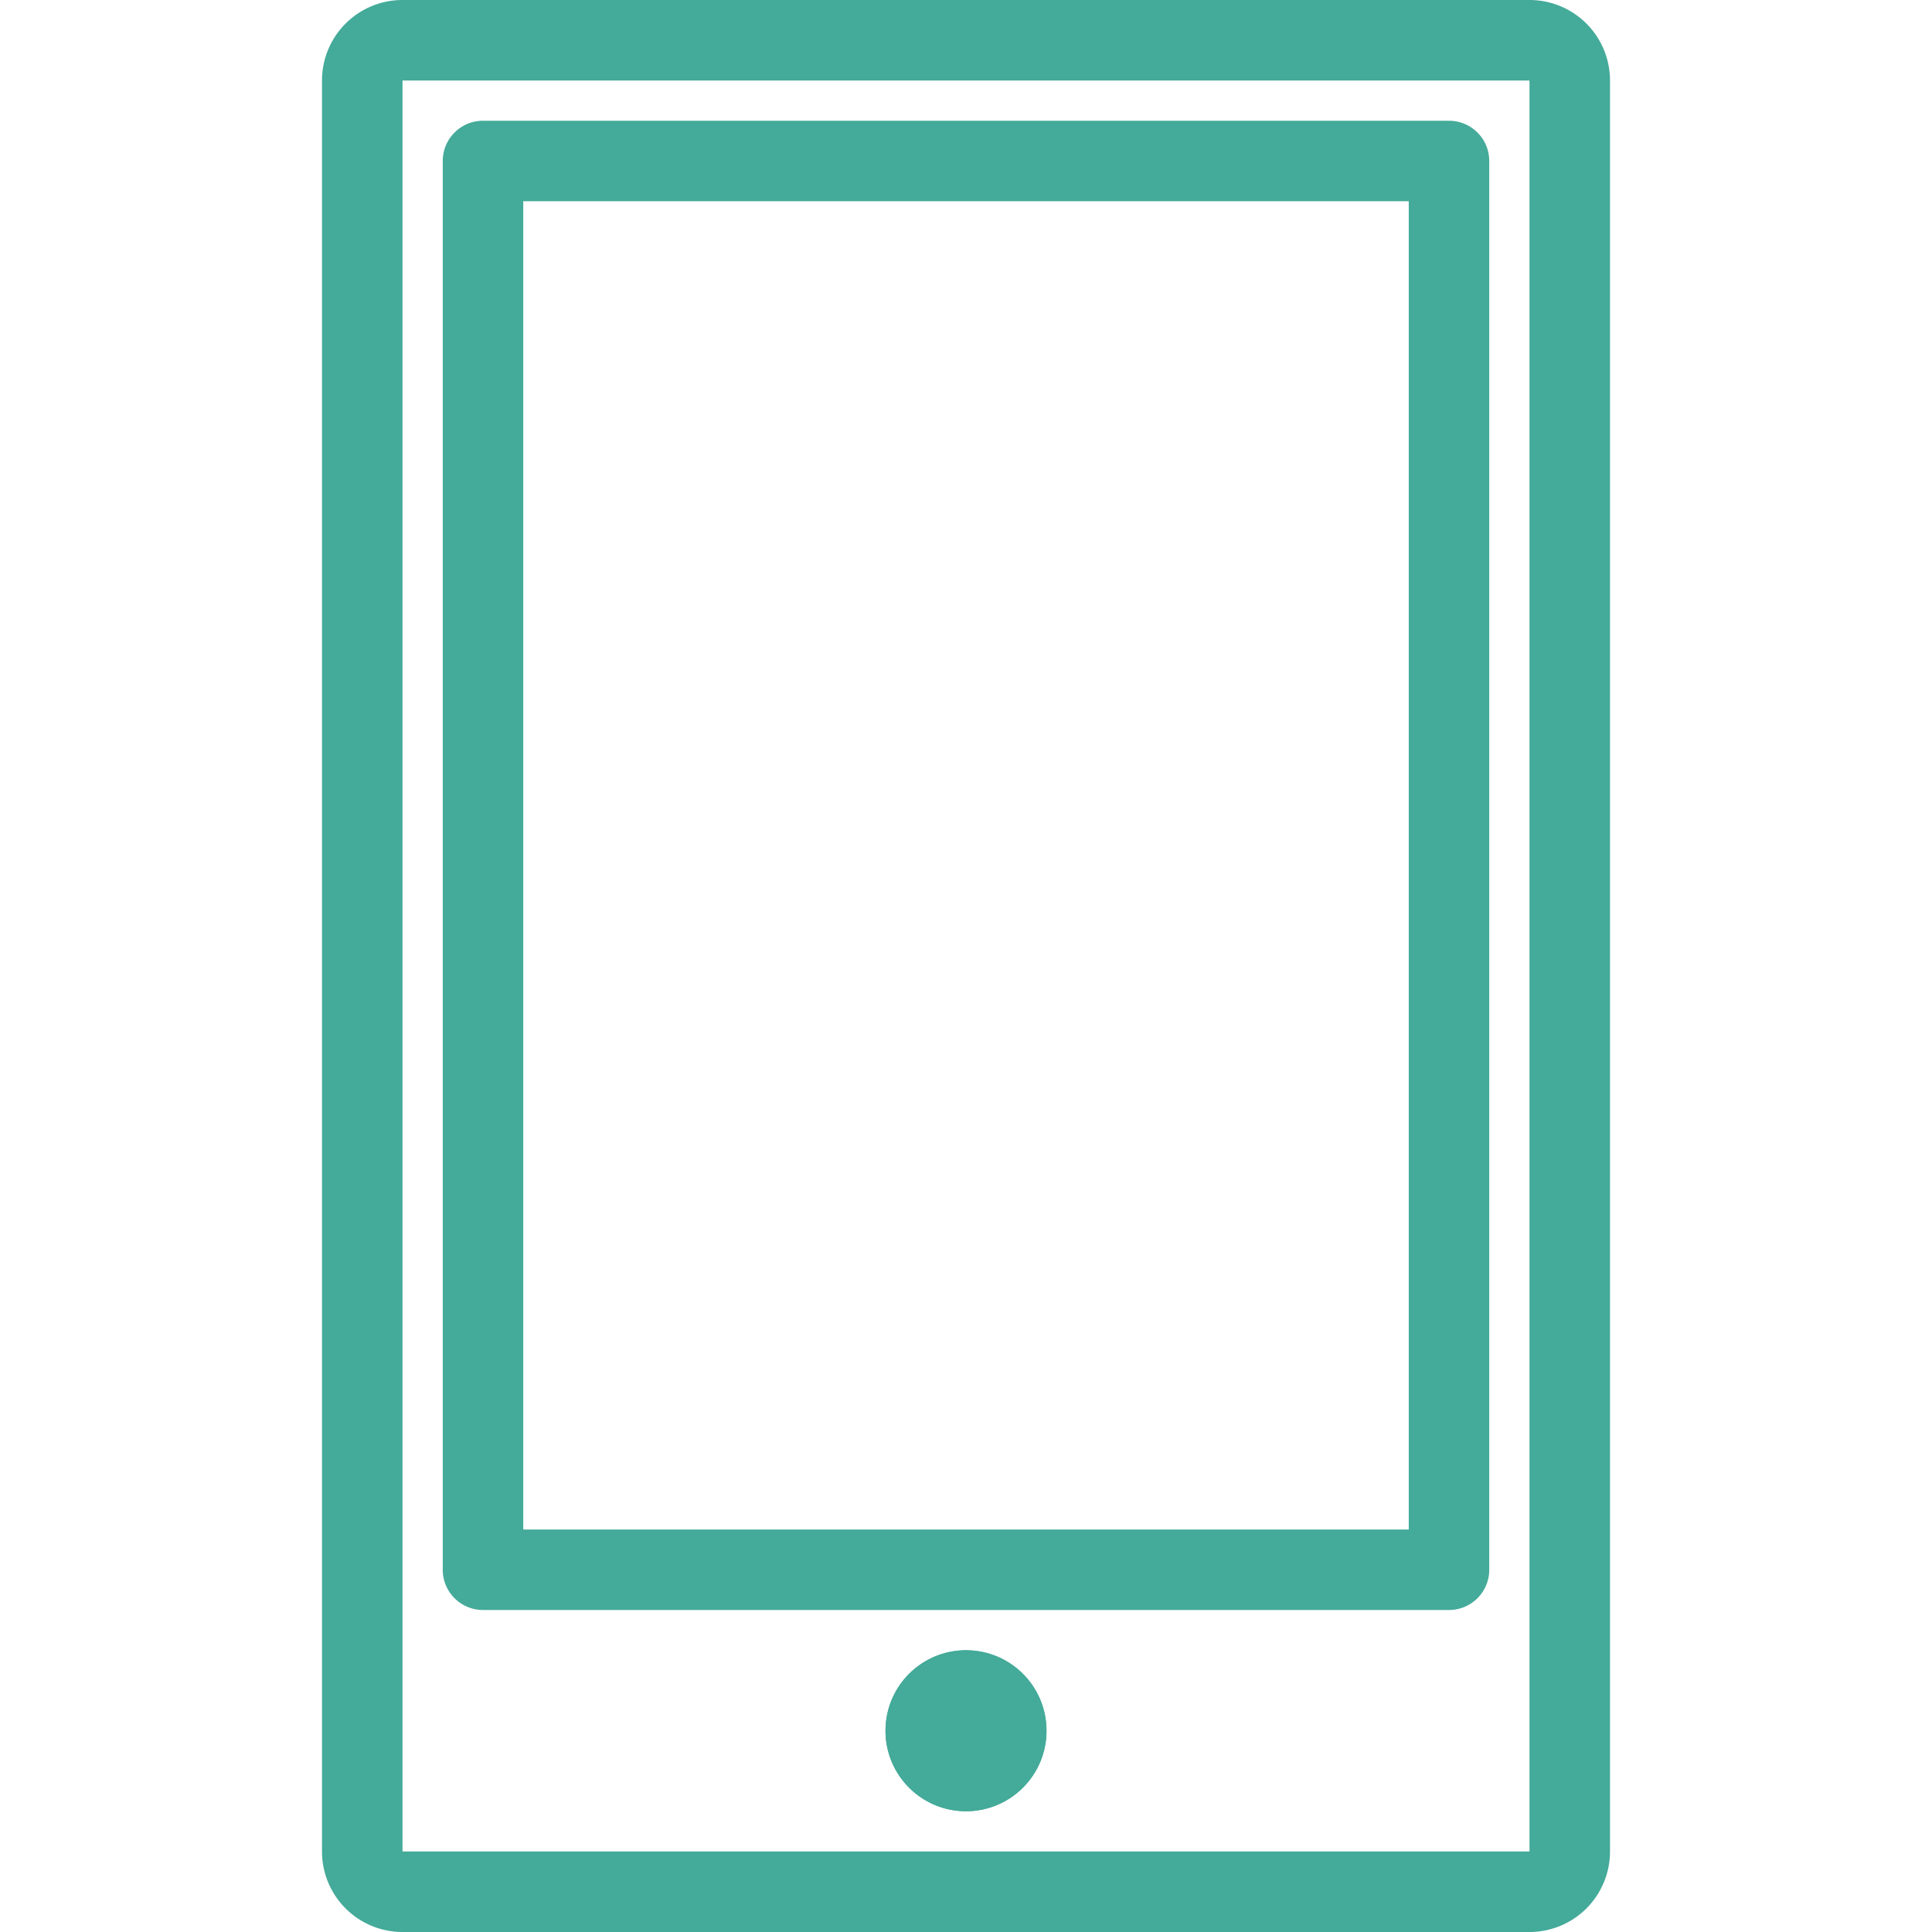 <svg xmlns="http://www.w3.org/2000/svg" xmlns:xlink="http://www.w3.org/1999/xlink" width="24" height="24" viewBox="0 0 24 24"><defs><clipPath id="a"><rect width="24" height="24" transform="translate(-20069 -3454)" fill="#fff"/></clipPath></defs><g transform="translate(20069 3454)" clip-path="url(#a)"><path d="M1,1V23H15V1H1M1,0H15a1,1,0,0,1,1,1V23a1,1,0,0,1-1,1H1a1,1,0,0,1-1-1V1A1,1,0,0,1,1,0Z" transform="translate(-20065 -3454)" fill="#4a9"/><path d="M1,1V17.5H12V1H1M.5,0h12a.5.5,0,0,1,.5.5V18a.5.5,0,0,1-.5.5H.5A.5.5,0,0,1,0,18V.5A.5.5,0,0,1,.5,0Z" transform="translate(-20063.5 -3452.5)" fill="#4a9"/><circle cx="1" cy="1" r="1" transform="translate(-20058 -3433.5)" fill="#4a9"/><path d="M1,0A1,1,0,1,1,0,1,1,1,0,0,1,1,0Z" transform="translate(-20058 -3433.5)" fill="#4a9"/></g></svg>